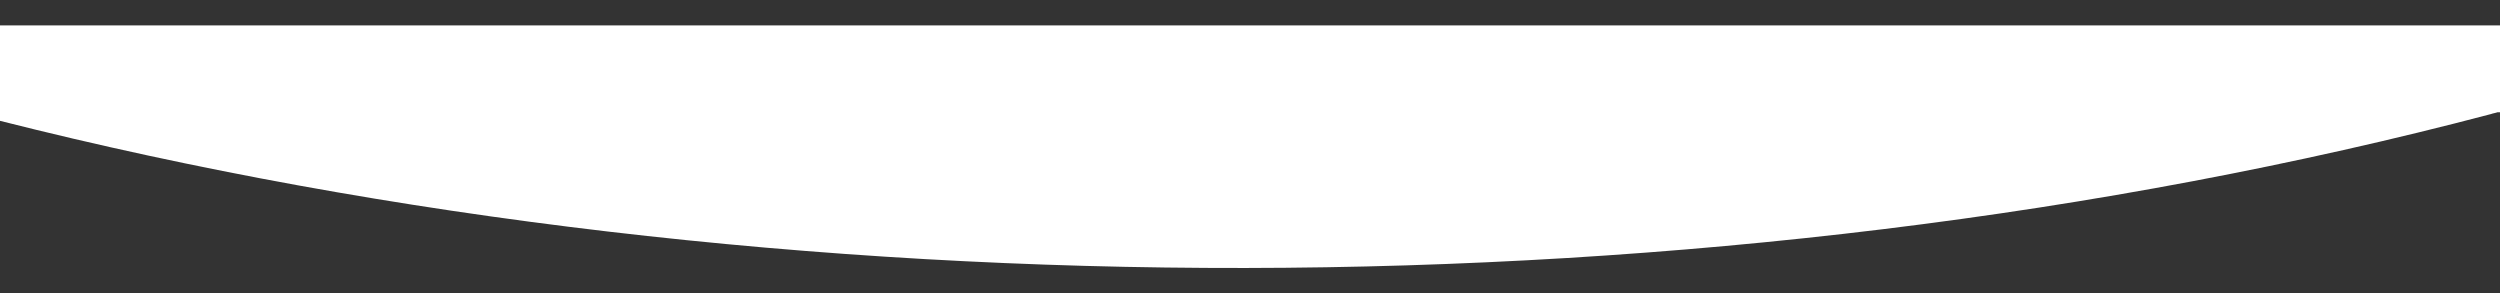 <svg xmlns="http://www.w3.org/2000/svg" xmlns:xlink="http://www.w3.org/1999/xlink" id="Layer_2_00000115472548725376731270000008841035177833601700_" x="0px" y="0px" viewBox="0 0 699.3 82" style="enable-background:new 0 0 699.3 82;" xml:space="preserve"><rect x="0" y="0" width="699.3" height="82" fill="#333333" stroke="none"/> <style type="text/css"> .st0{fill:#FFFFFF;} </style> <path class="st0" d="M699.3,7.1H0v23.3v1v2.4c217.4,55,479.4,55.4,696.8-1.9c0.5-0.2,1.3-0.3,1.8-0.5h0.7V7.1z"></path> </svg>